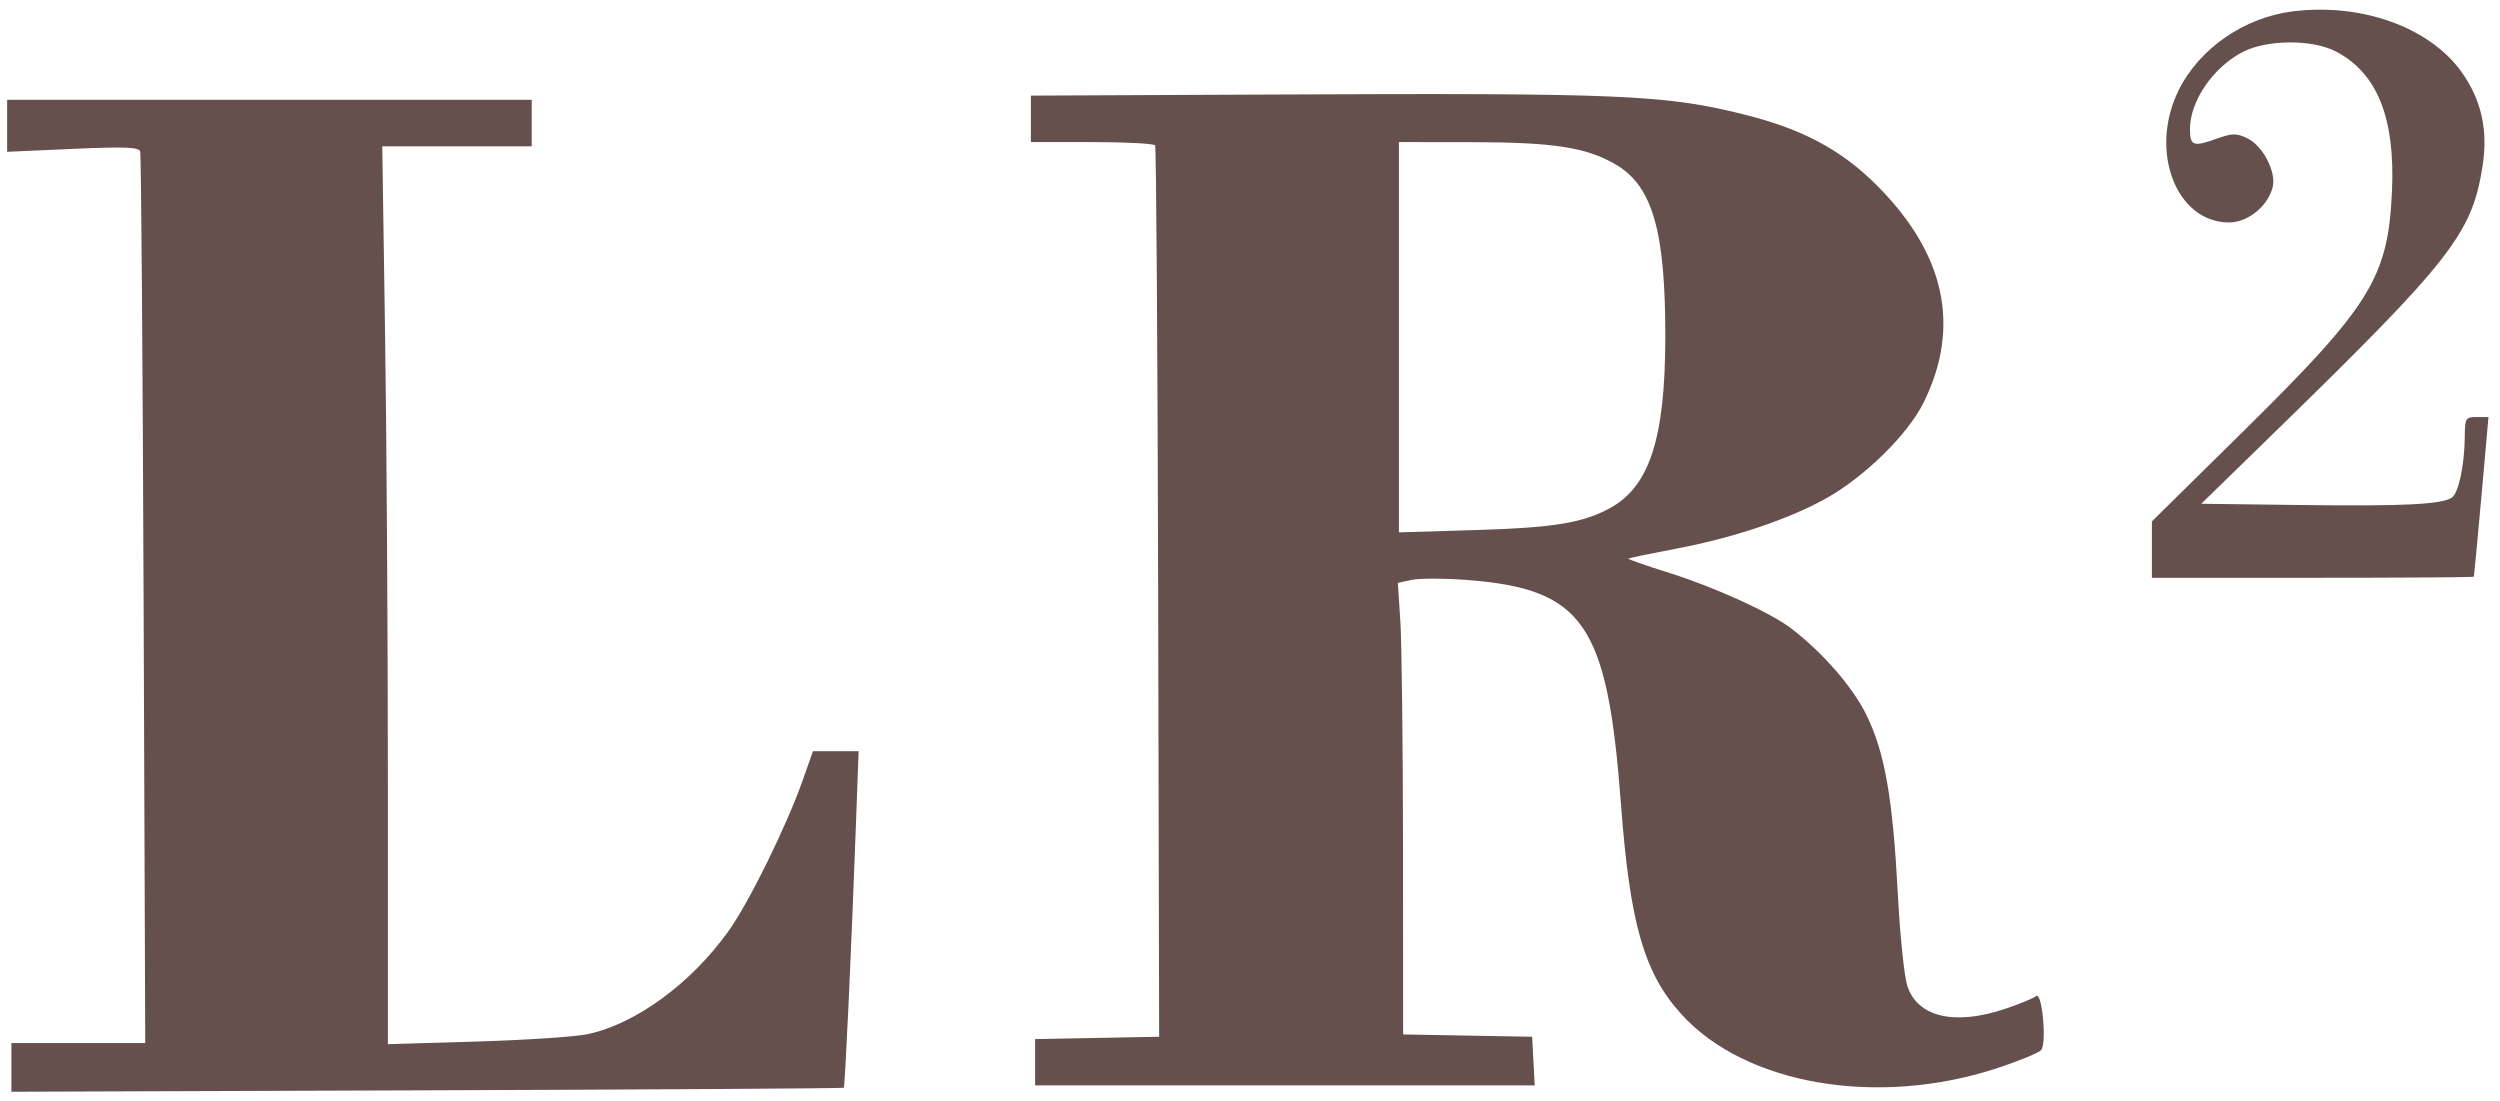 <svg width="134" height="59" viewBox="0 0 134 59" fill="none" xmlns="http://www.w3.org/2000/svg">
<path fill-rule="evenodd" clip-rule="evenodd" d="M122.906 0.607C120.283 0.933 117.874 2.6 116.766 4.858C115.175 8.096 116.642 11.923 119.474 11.923C120.485 11.923 121.558 11.057 121.815 10.033C122.021 9.214 121.288 7.807 120.449 7.408C119.86 7.129 119.648 7.134 118.763 7.452C117.567 7.883 117.382 7.811 117.382 6.914C117.382 5.428 118.611 3.625 120.189 2.796C121.486 2.114 123.934 2.097 125.205 2.76C127.413 3.913 128.38 6.306 128.212 10.204C128.011 14.864 127.085 16.368 120.306 23.053L115.342 27.947V29.458V30.969H123.958C128.697 30.969 132.586 30.944 132.599 30.912C132.613 30.881 132.795 28.943 133.004 26.605L133.383 22.353H132.752C132.152 22.353 132.12 22.406 132.111 23.43C132.097 24.949 131.772 26.456 131.411 26.679C130.829 27.039 128.814 27.137 123.41 27.07L117.988 27.001L121.823 23.264C131.418 13.915 132.501 12.529 133.069 8.877C133.368 6.953 132.993 5.314 131.913 3.823C130.194 1.45 126.563 0.154 122.906 0.607ZM68.349 5.066L55.255 5.125V6.37V7.615H58.529C60.33 7.615 61.853 7.695 61.914 7.793C61.974 7.891 62.048 18.681 62.077 31.771L62.13 55.57L58.806 55.633L55.482 55.696V56.937V58.178H68.871H82.26L82.192 56.874L82.124 55.57L78.666 55.508L75.208 55.445L75.201 45.418C75.197 39.903 75.133 34.458 75.06 33.318L74.925 31.244L75.664 31.082C76.07 30.993 77.379 30.993 78.572 31.082C84.877 31.555 86.154 33.399 86.882 43.085C87.365 49.513 88.119 52.145 90.112 54.351C93.55 58.156 100.674 59.367 107.095 57.238C108.258 56.852 109.299 56.421 109.41 56.28C109.716 55.89 109.454 53.128 109.135 53.391C108.995 53.507 108.245 53.815 107.47 54.076C104.769 54.984 102.781 54.519 102.233 52.849C102.069 52.35 101.841 50.156 101.727 47.972C101.456 42.788 101.03 40.348 100.047 38.334C99.317 36.838 97.729 35.007 96.023 33.693C94.935 32.855 91.933 31.483 89.544 30.731C88.263 30.328 87.243 29.972 87.277 29.941C87.311 29.91 88.488 29.666 89.893 29.399C92.902 28.827 95.847 27.84 97.844 26.733C99.93 25.578 102.264 23.287 103.113 21.562C105.121 17.484 104.256 13.56 100.537 9.874C98.669 8.023 96.599 6.919 93.558 6.155C89.273 5.078 87.061 4.983 68.349 5.066ZM0.383 6.742V8.137L3.901 7.98C6.684 7.856 7.439 7.885 7.514 8.116C7.566 8.277 7.648 19.096 7.697 32.16L7.785 55.91H4.198H0.61V57.214V58.518L22.888 58.441C35.14 58.4 45.193 58.338 45.227 58.304C45.294 58.237 45.616 51.284 45.866 44.517L46.022 40.265H44.798H43.574L43.035 41.796C42.168 44.261 40.16 48.348 39.056 49.895C37.048 52.709 34.062 54.895 31.489 55.433C30.827 55.572 28.149 55.749 25.538 55.827L20.79 55.968L20.79 41.938C20.79 34.222 20.722 23.393 20.64 17.875L20.489 7.842H24.494H28.499V6.595V5.348H14.441H0.383V6.742ZM74.982 18.075V28.535L79.12 28.41C83.215 28.285 84.751 28.042 86.205 27.285C88.4 26.143 89.257 23.55 89.261 18.045C89.265 12.361 88.576 9.974 86.598 8.814C85.033 7.897 83.278 7.625 78.893 7.62L74.982 7.615V18.075Z" fill="#3C1F1B" fill-opacity="0.78"/>
</svg>

